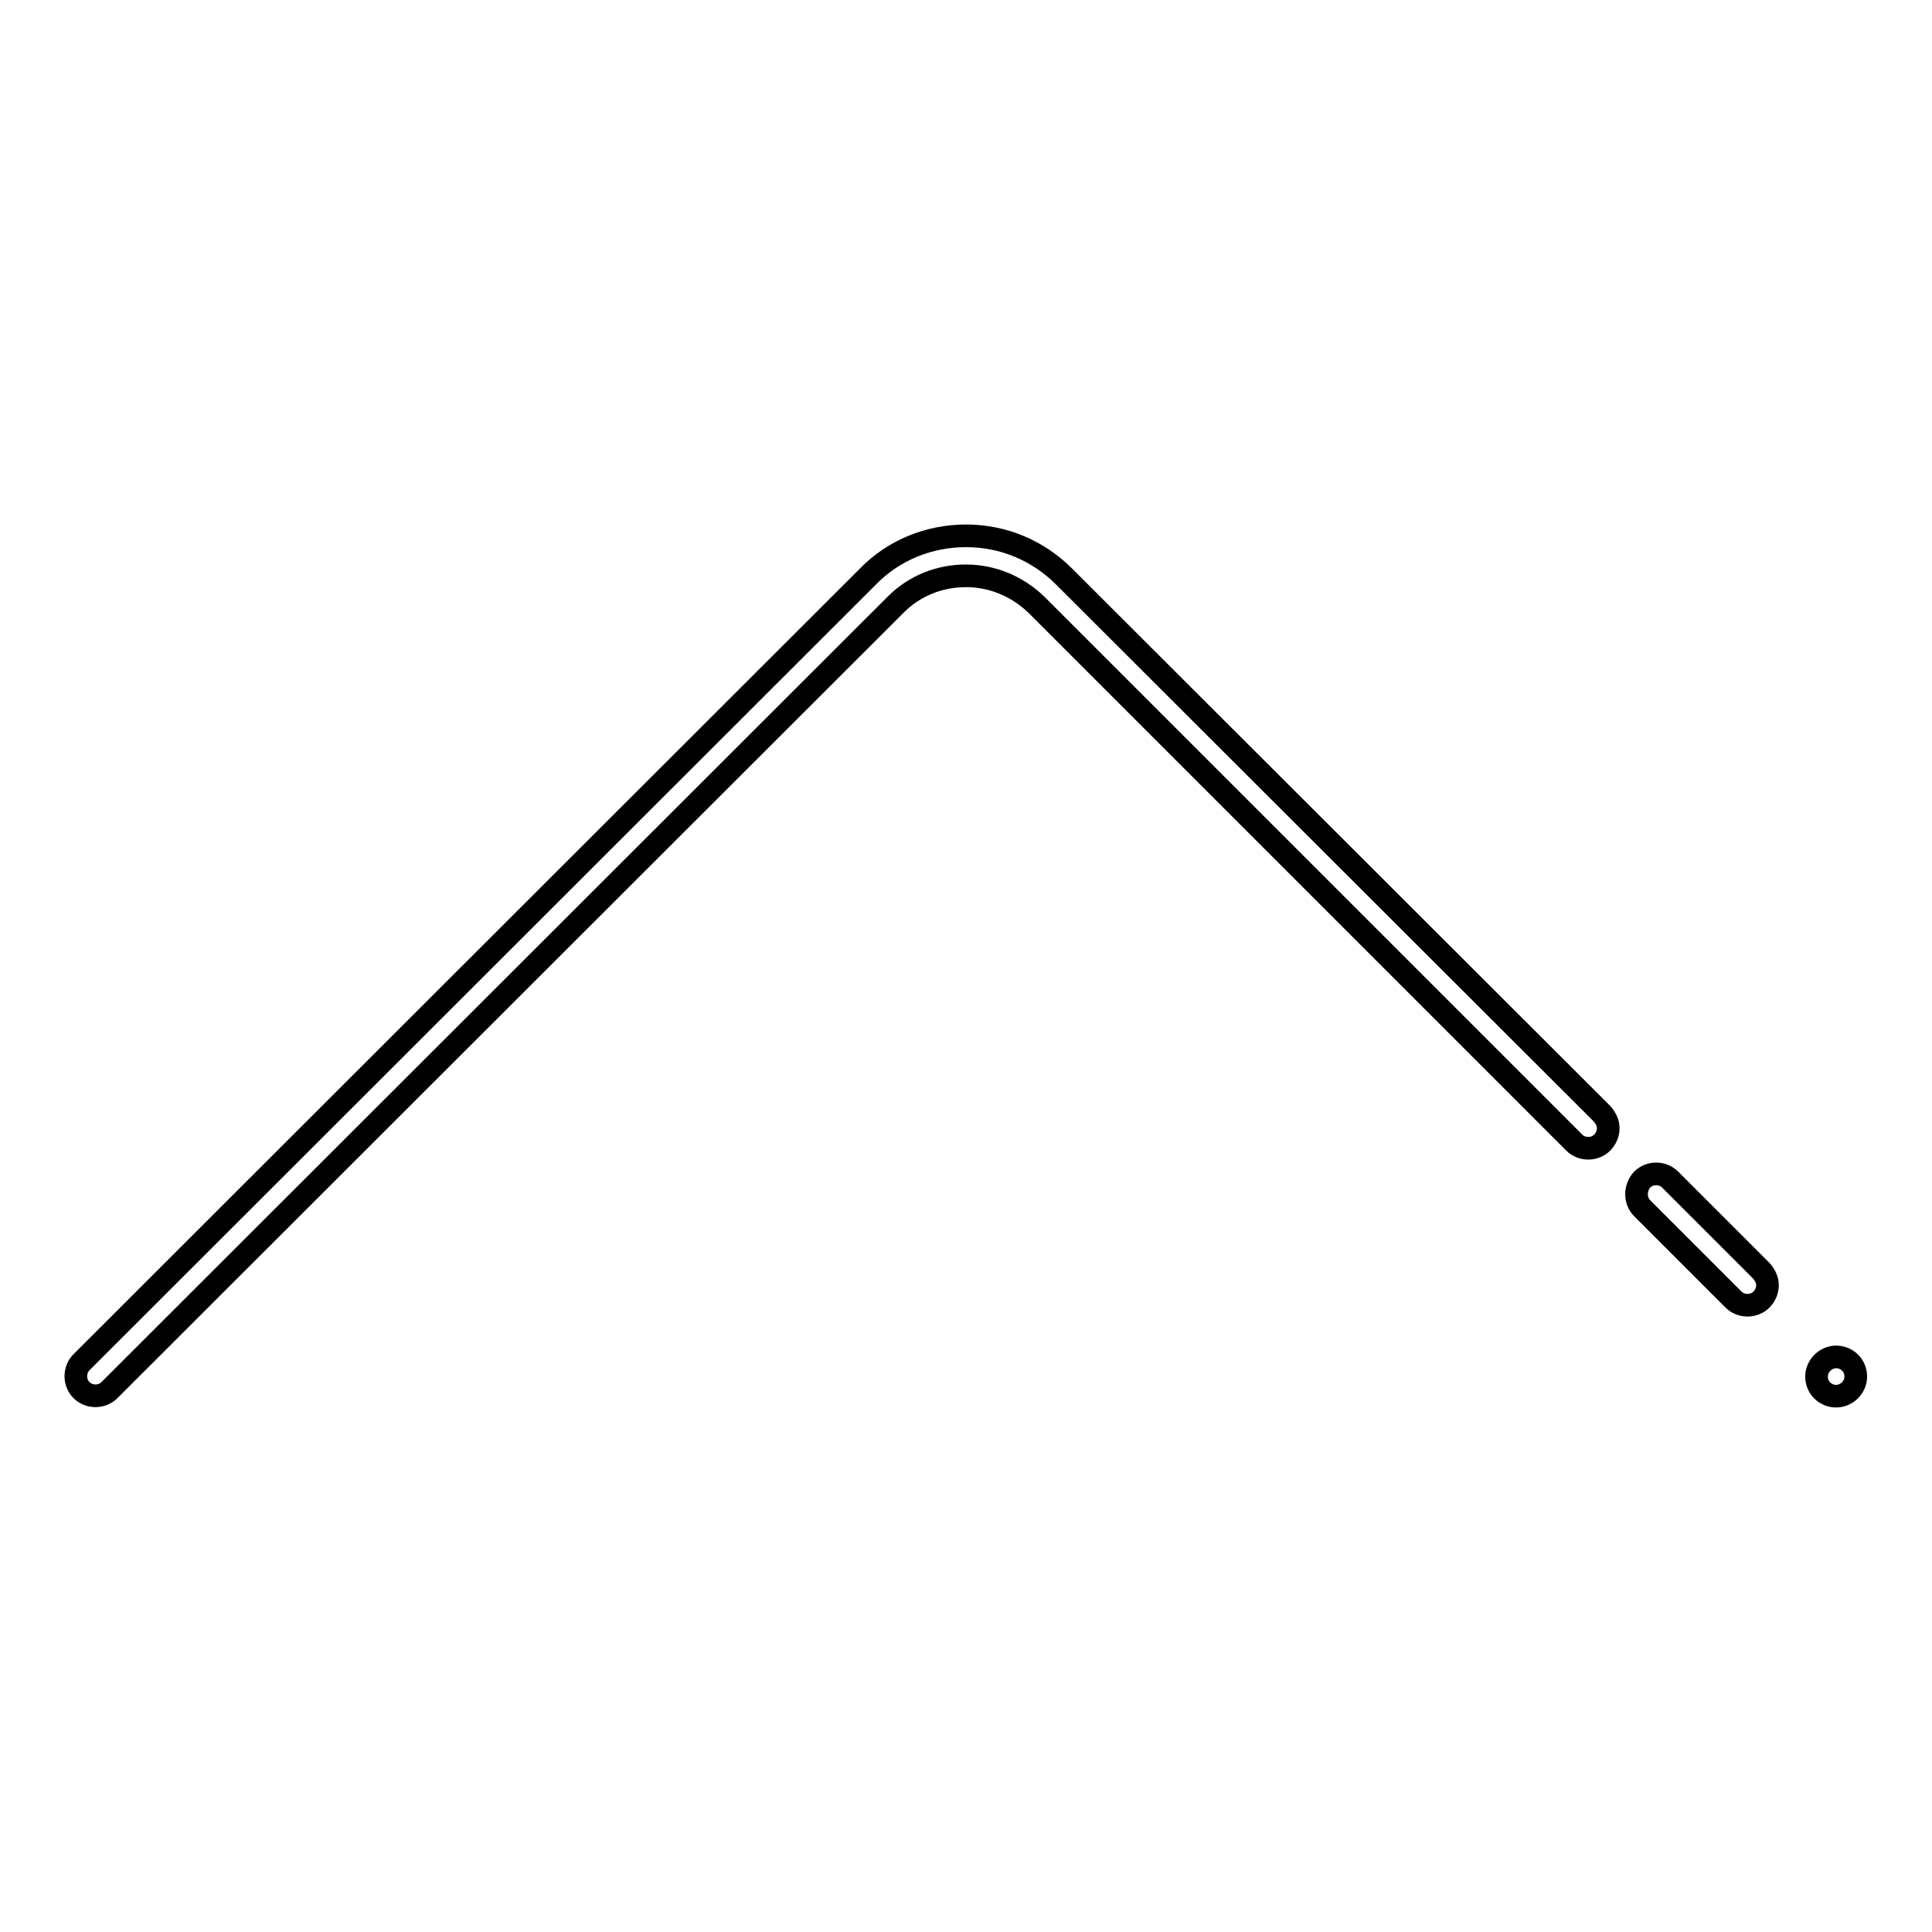 <?xml version="1.0" encoding="utf-8"?>
<!-- Svg Vector Icons : http://www.onlinewebfonts.com/icon -->
<!DOCTYPE svg PUBLIC "-//W3C//DTD SVG 1.1//EN" "http://www.w3.org/Graphics/SVG/1.1/DTD/svg11.dtd">
<svg version="1.1" xmlns="http://www.w3.org/2000/svg" xmlns:xlink="http://www.w3.org/1999/xlink" x="0px" y="0px" viewBox="0 0 256 256" enable-background="new 0 0 256 256" xml:space="preserve">
<g> <path stroke-width="3" fill-opacity="0" stroke="#000000"  d="M217.6,160.1l12.1,12.1c1,1,2.7,1,3.7,0c0.5-0.5,0.8-1.2,0.8-1.9s-0.3-1.3-0.8-1.9l-12.1-12.1 c-1-1-2.7-1-3.7,0C216.6,157.4,216.6,159.1,217.6,160.1z M115,76.4L10.8,180.5c-1,1-1,2.7,0,3.7c1,1,2.7,1,3.7,0L118.7,80.1 c2.5-2.5,5.8-3.8,9.3-3.8c3.5,0,6.8,1.4,9.3,3.8l71.3,71.3c1,1,2.7,1,3.7,0c0.5-0.5,0.8-1.2,0.8-1.9c0-0.7-0.3-1.3-0.8-1.9 L141,76.4c-3.5-3.5-8.1-5.4-13-5.4C123.1,71,118.4,72.9,115,76.4z"/> <path stroke-width="3" fill-opacity="0" stroke="#000000"  d="M240.7,182.4c0,1.5,1.2,2.6,2.6,2.6s2.6-1.2,2.6-2.6c0-1.5-1.2-2.6-2.6-2.6S240.7,181,240.7,182.4z"/></g>
</svg>